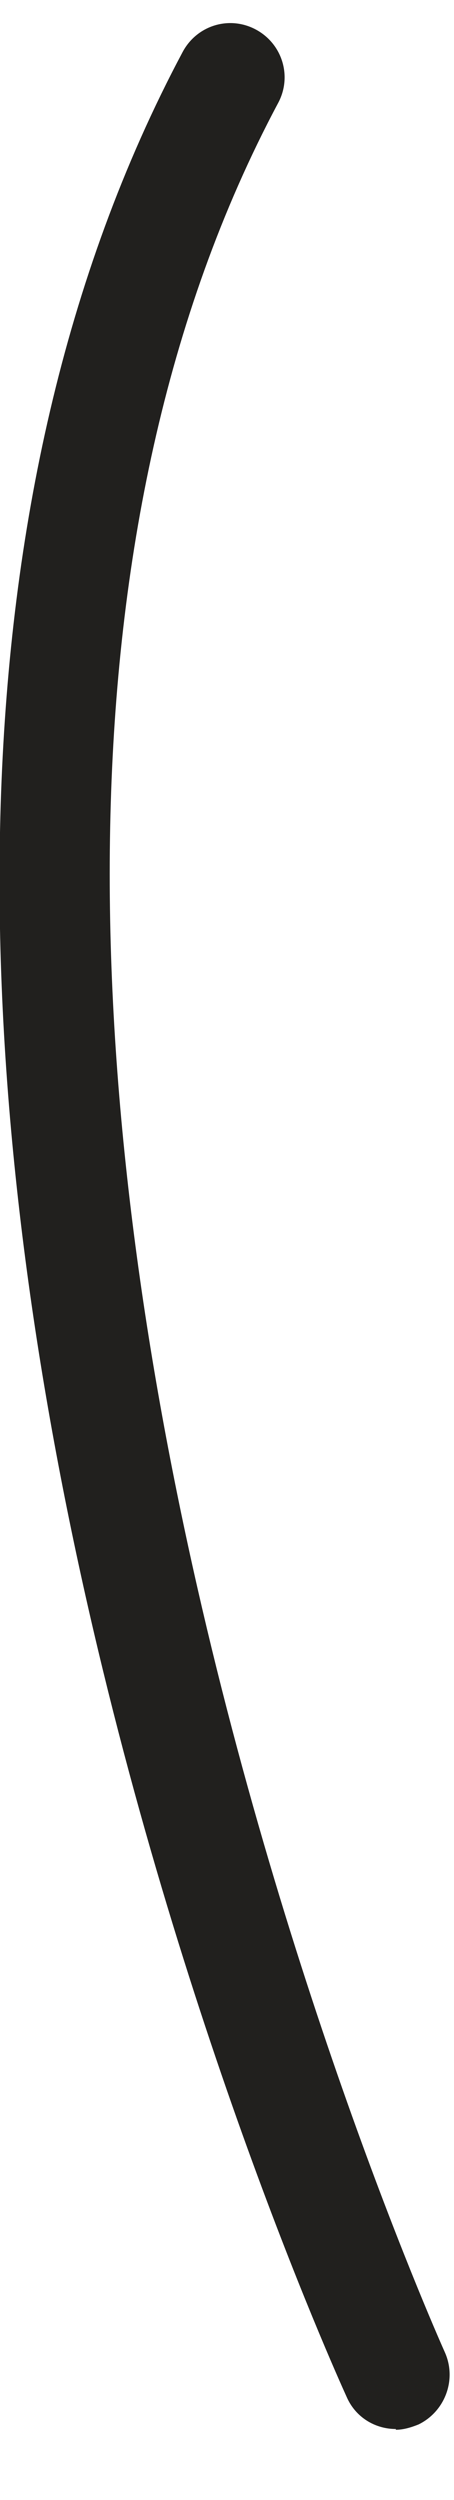 <svg width="6" height="33" viewBox="0 0 6 33" fill="none" xmlns="http://www.w3.org/2000/svg">
<path d="M5.231 32.063C4.962 32.063 4.702 31.913 4.583 31.643C4.233 30.872 -3.962 12.644 2.416 0.682C2.606 0.332 3.035 0.202 3.385 0.392C3.734 0.582 3.864 1.013 3.674 1.363C-2.365 12.694 5.8 30.872 5.88 31.052C6.04 31.413 5.88 31.833 5.531 32.003C5.431 32.043 5.331 32.073 5.231 32.073V32.063Z" fill="#21201E"/>
</svg>
